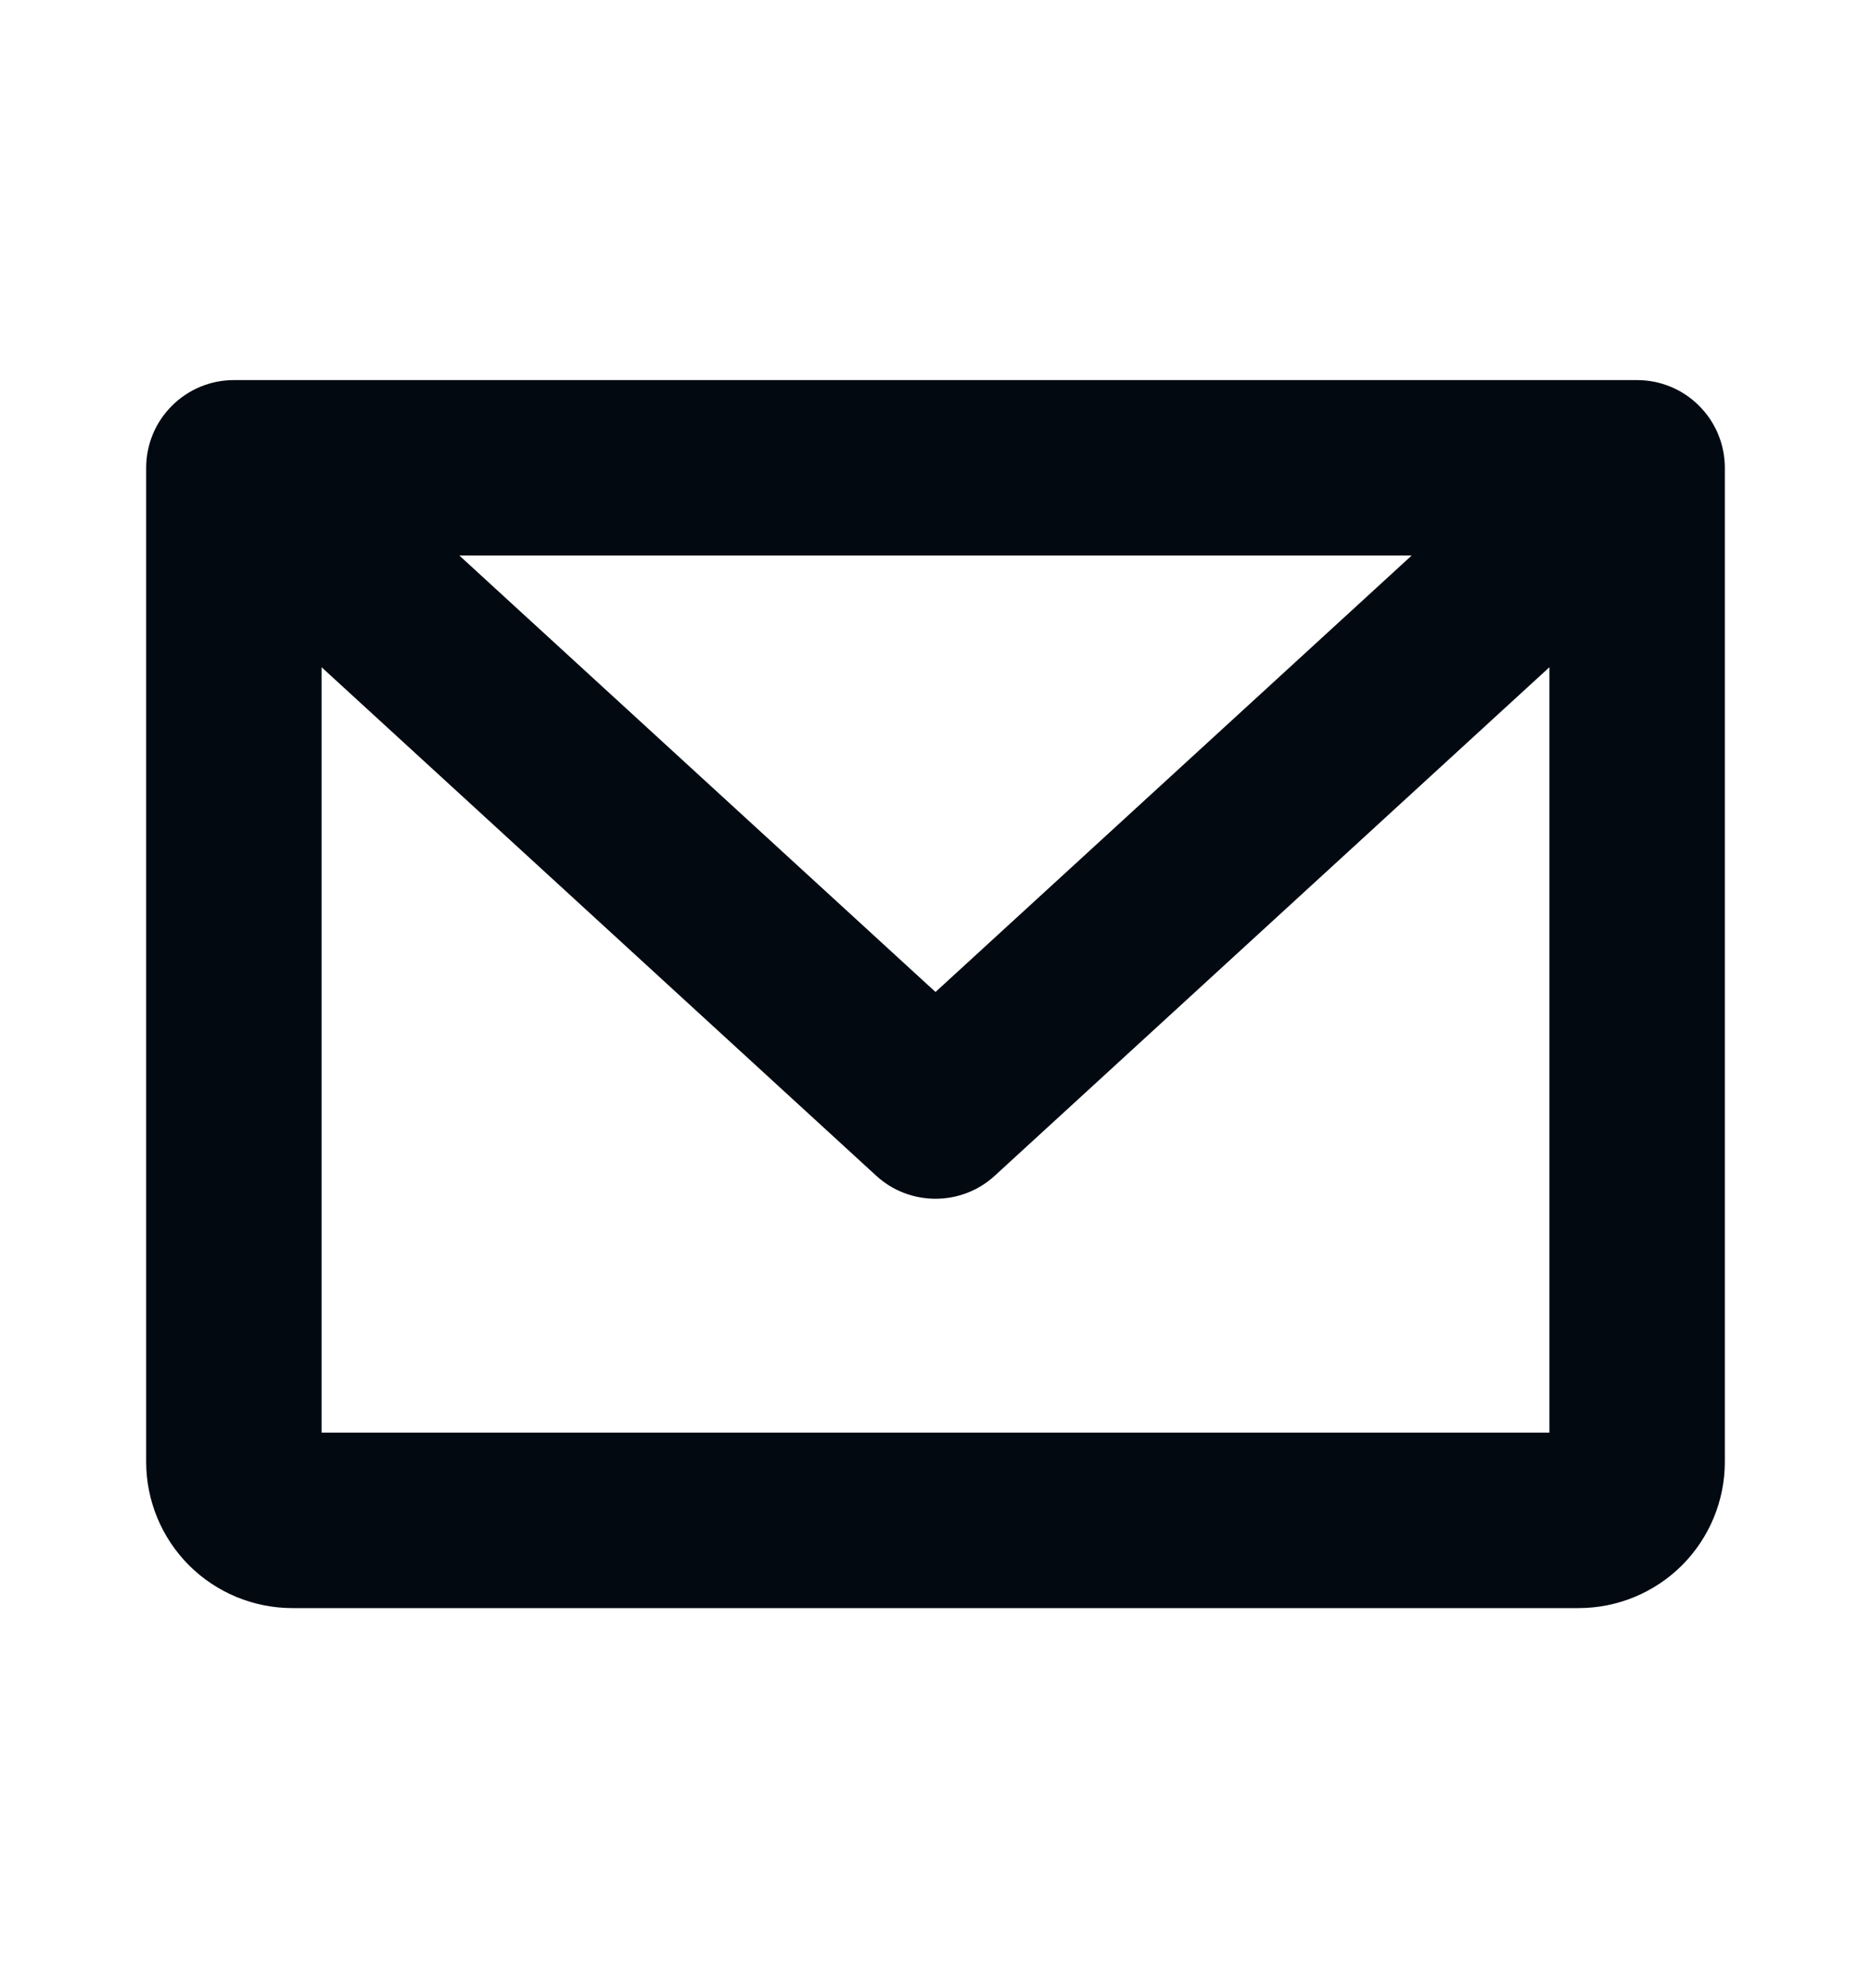 <svg width="16" height="17" viewBox="0 0 16 17" fill="none" xmlns="http://www.w3.org/2000/svg">
<path d="M14 3.25H2C1.801 3.25 1.61 3.329 1.47 3.47C1.329 3.61 1.25 3.801 1.25 4V12.5C1.25 12.832 1.382 13.149 1.616 13.384C1.851 13.618 2.168 13.75 2.5 13.75H13.5C13.832 13.75 14.149 13.618 14.384 13.384C14.618 13.149 14.75 12.832 14.75 12.5V4C14.75 3.801 14.671 3.61 14.53 3.47C14.39 3.329 14.199 3.25 14 3.25ZM12.072 4.75L8 8.482L3.928 4.75H12.072ZM2.75 12.25V5.705L7.493 10.053C7.631 10.18 7.812 10.25 8 10.25C8.188 10.25 8.369 10.18 8.507 10.053L13.25 5.705V12.25H2.75Z" fill="#020911"/>
</svg>
